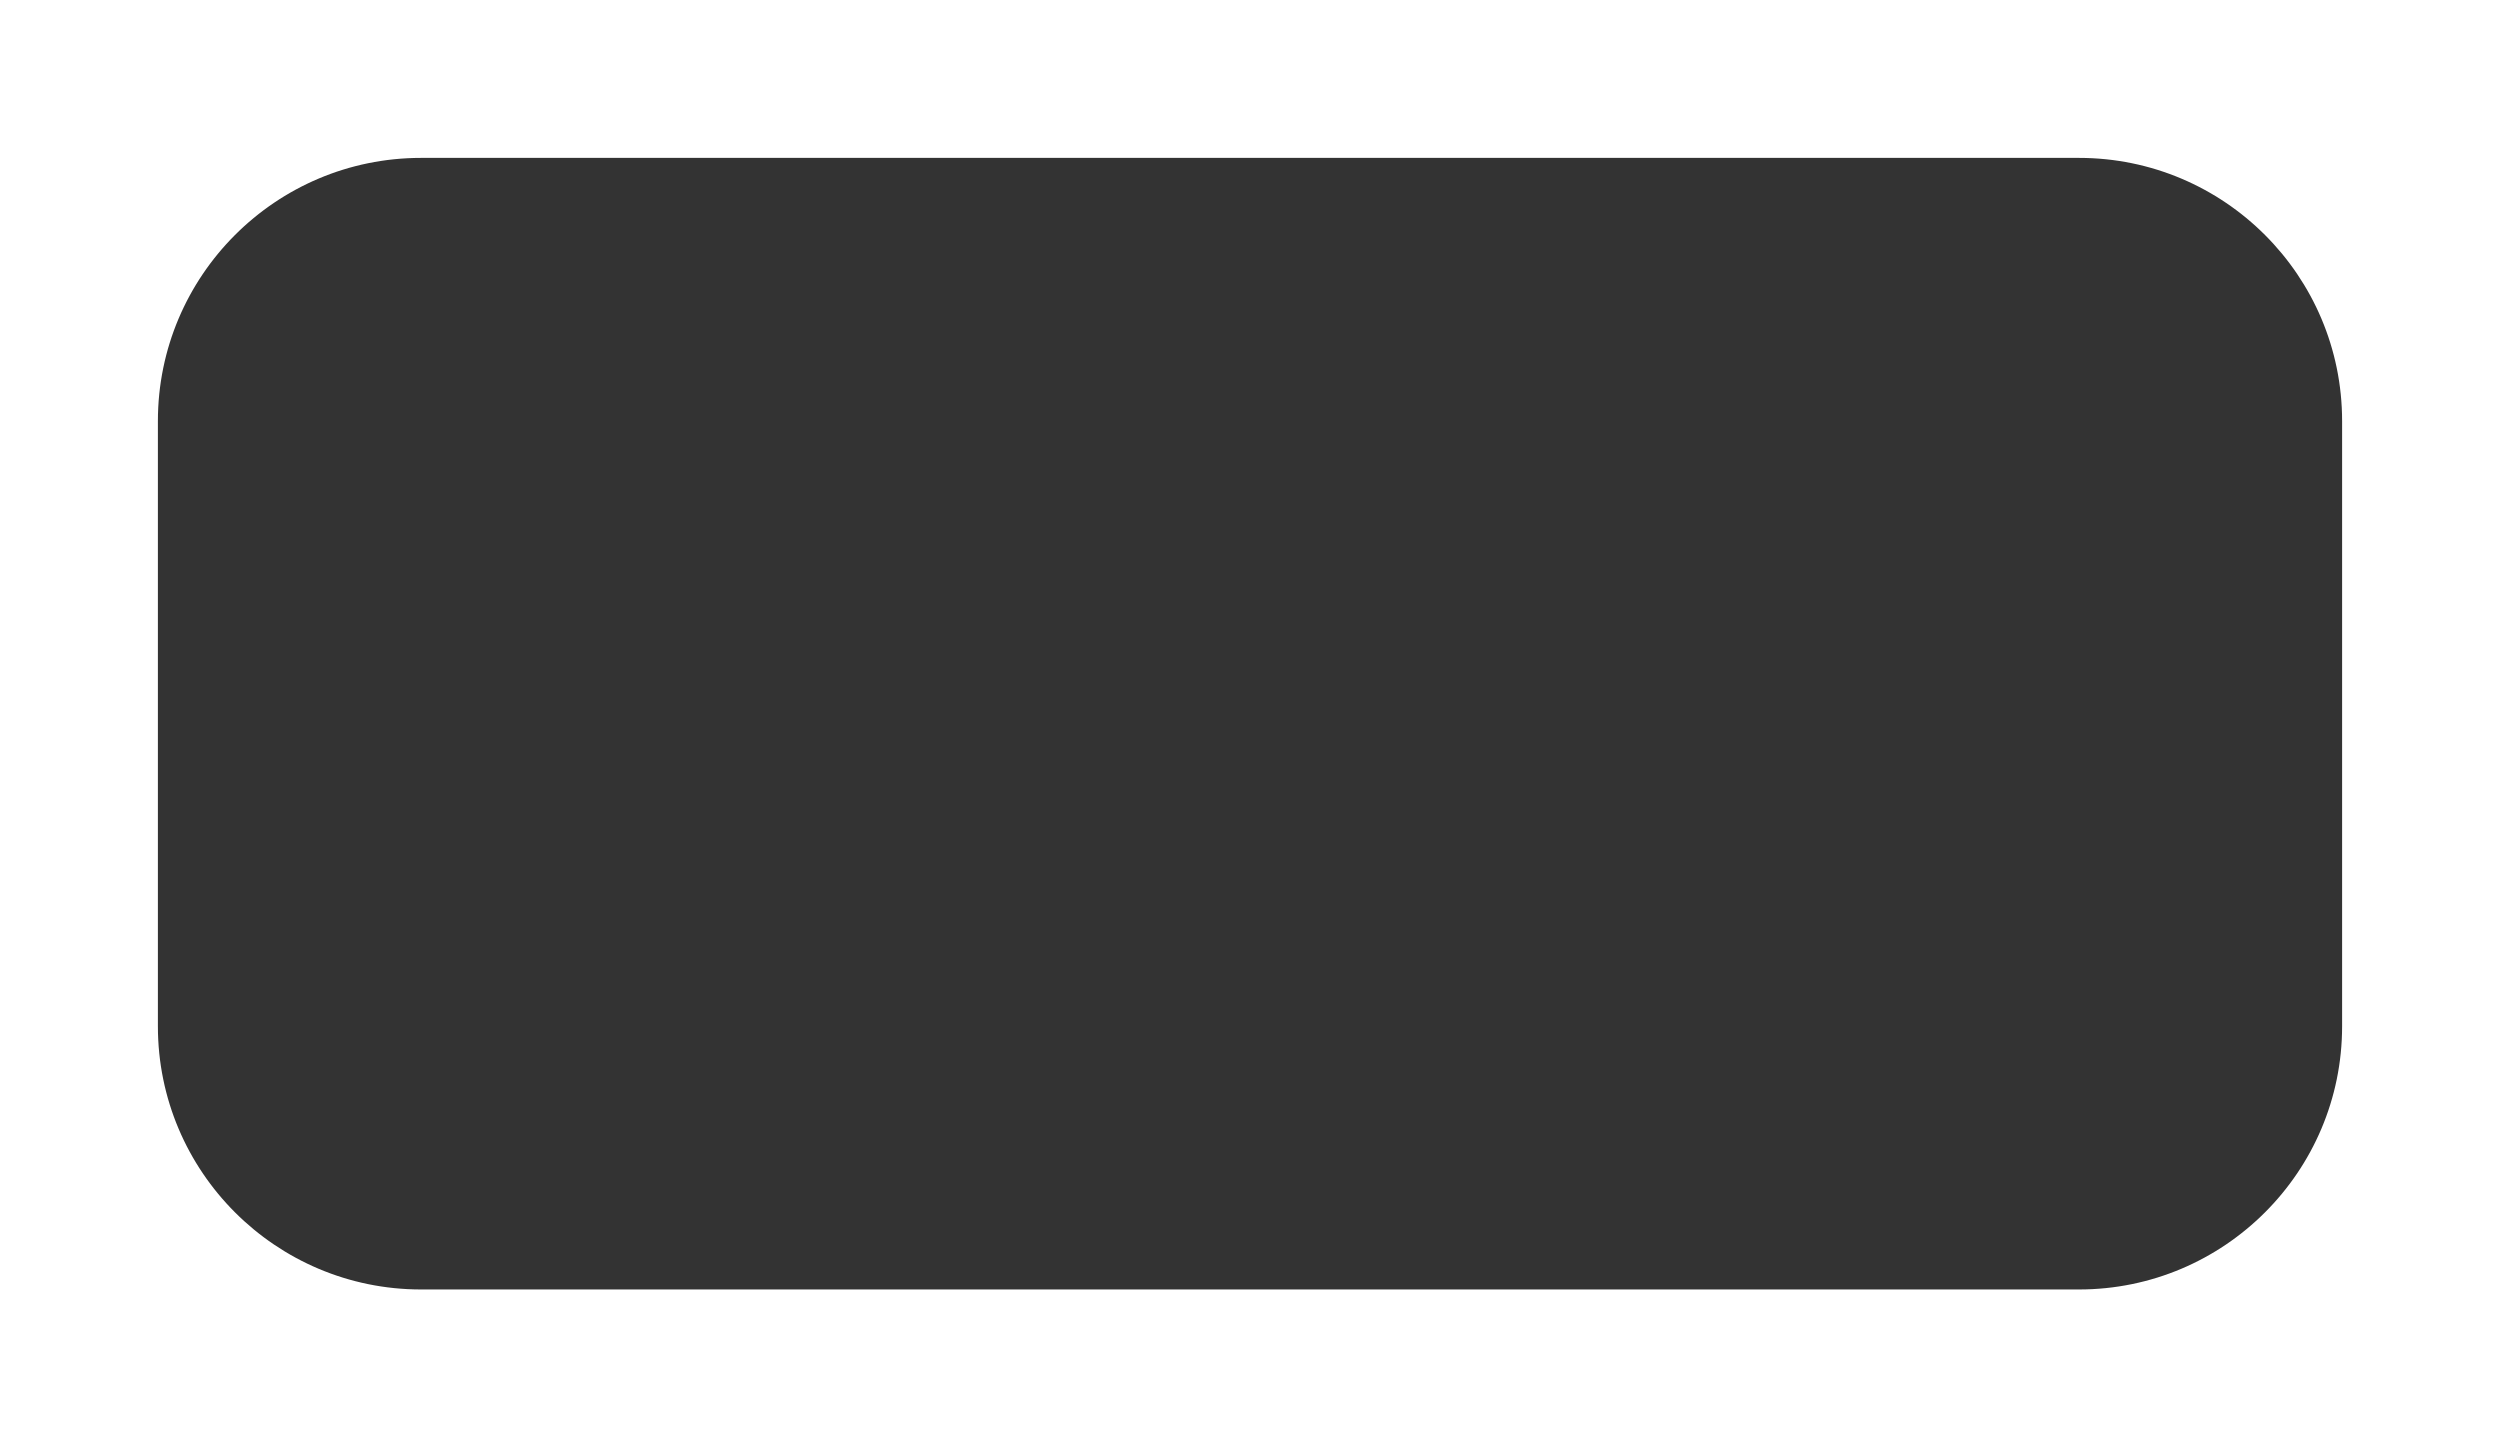 <?xml version="1.0" encoding="UTF-8"?> <svg xmlns="http://www.w3.org/2000/svg" width="19" height="11" viewBox="0 0 19 11" fill="none"><rect x="0" y="0" width="19" height="11" fill="#333333" stroke="none"/><path d="M19 11L-4.80825e-07 11L0 -8.30516e-07L19 0L19 11ZM3.2 1.2C2.096 1.2 1.2 2.096 1.2 3.2L1.2 7.8C1.2 8.904 2.096 9.8 3.2 9.8L15.8 9.8C16.904 9.8 17.8 8.904 17.8 7.8L17.8 3.2C17.8 2.096 16.904 1.2 15.8 1.2L3.2 1.2Z" fill="white"></path></svg> 